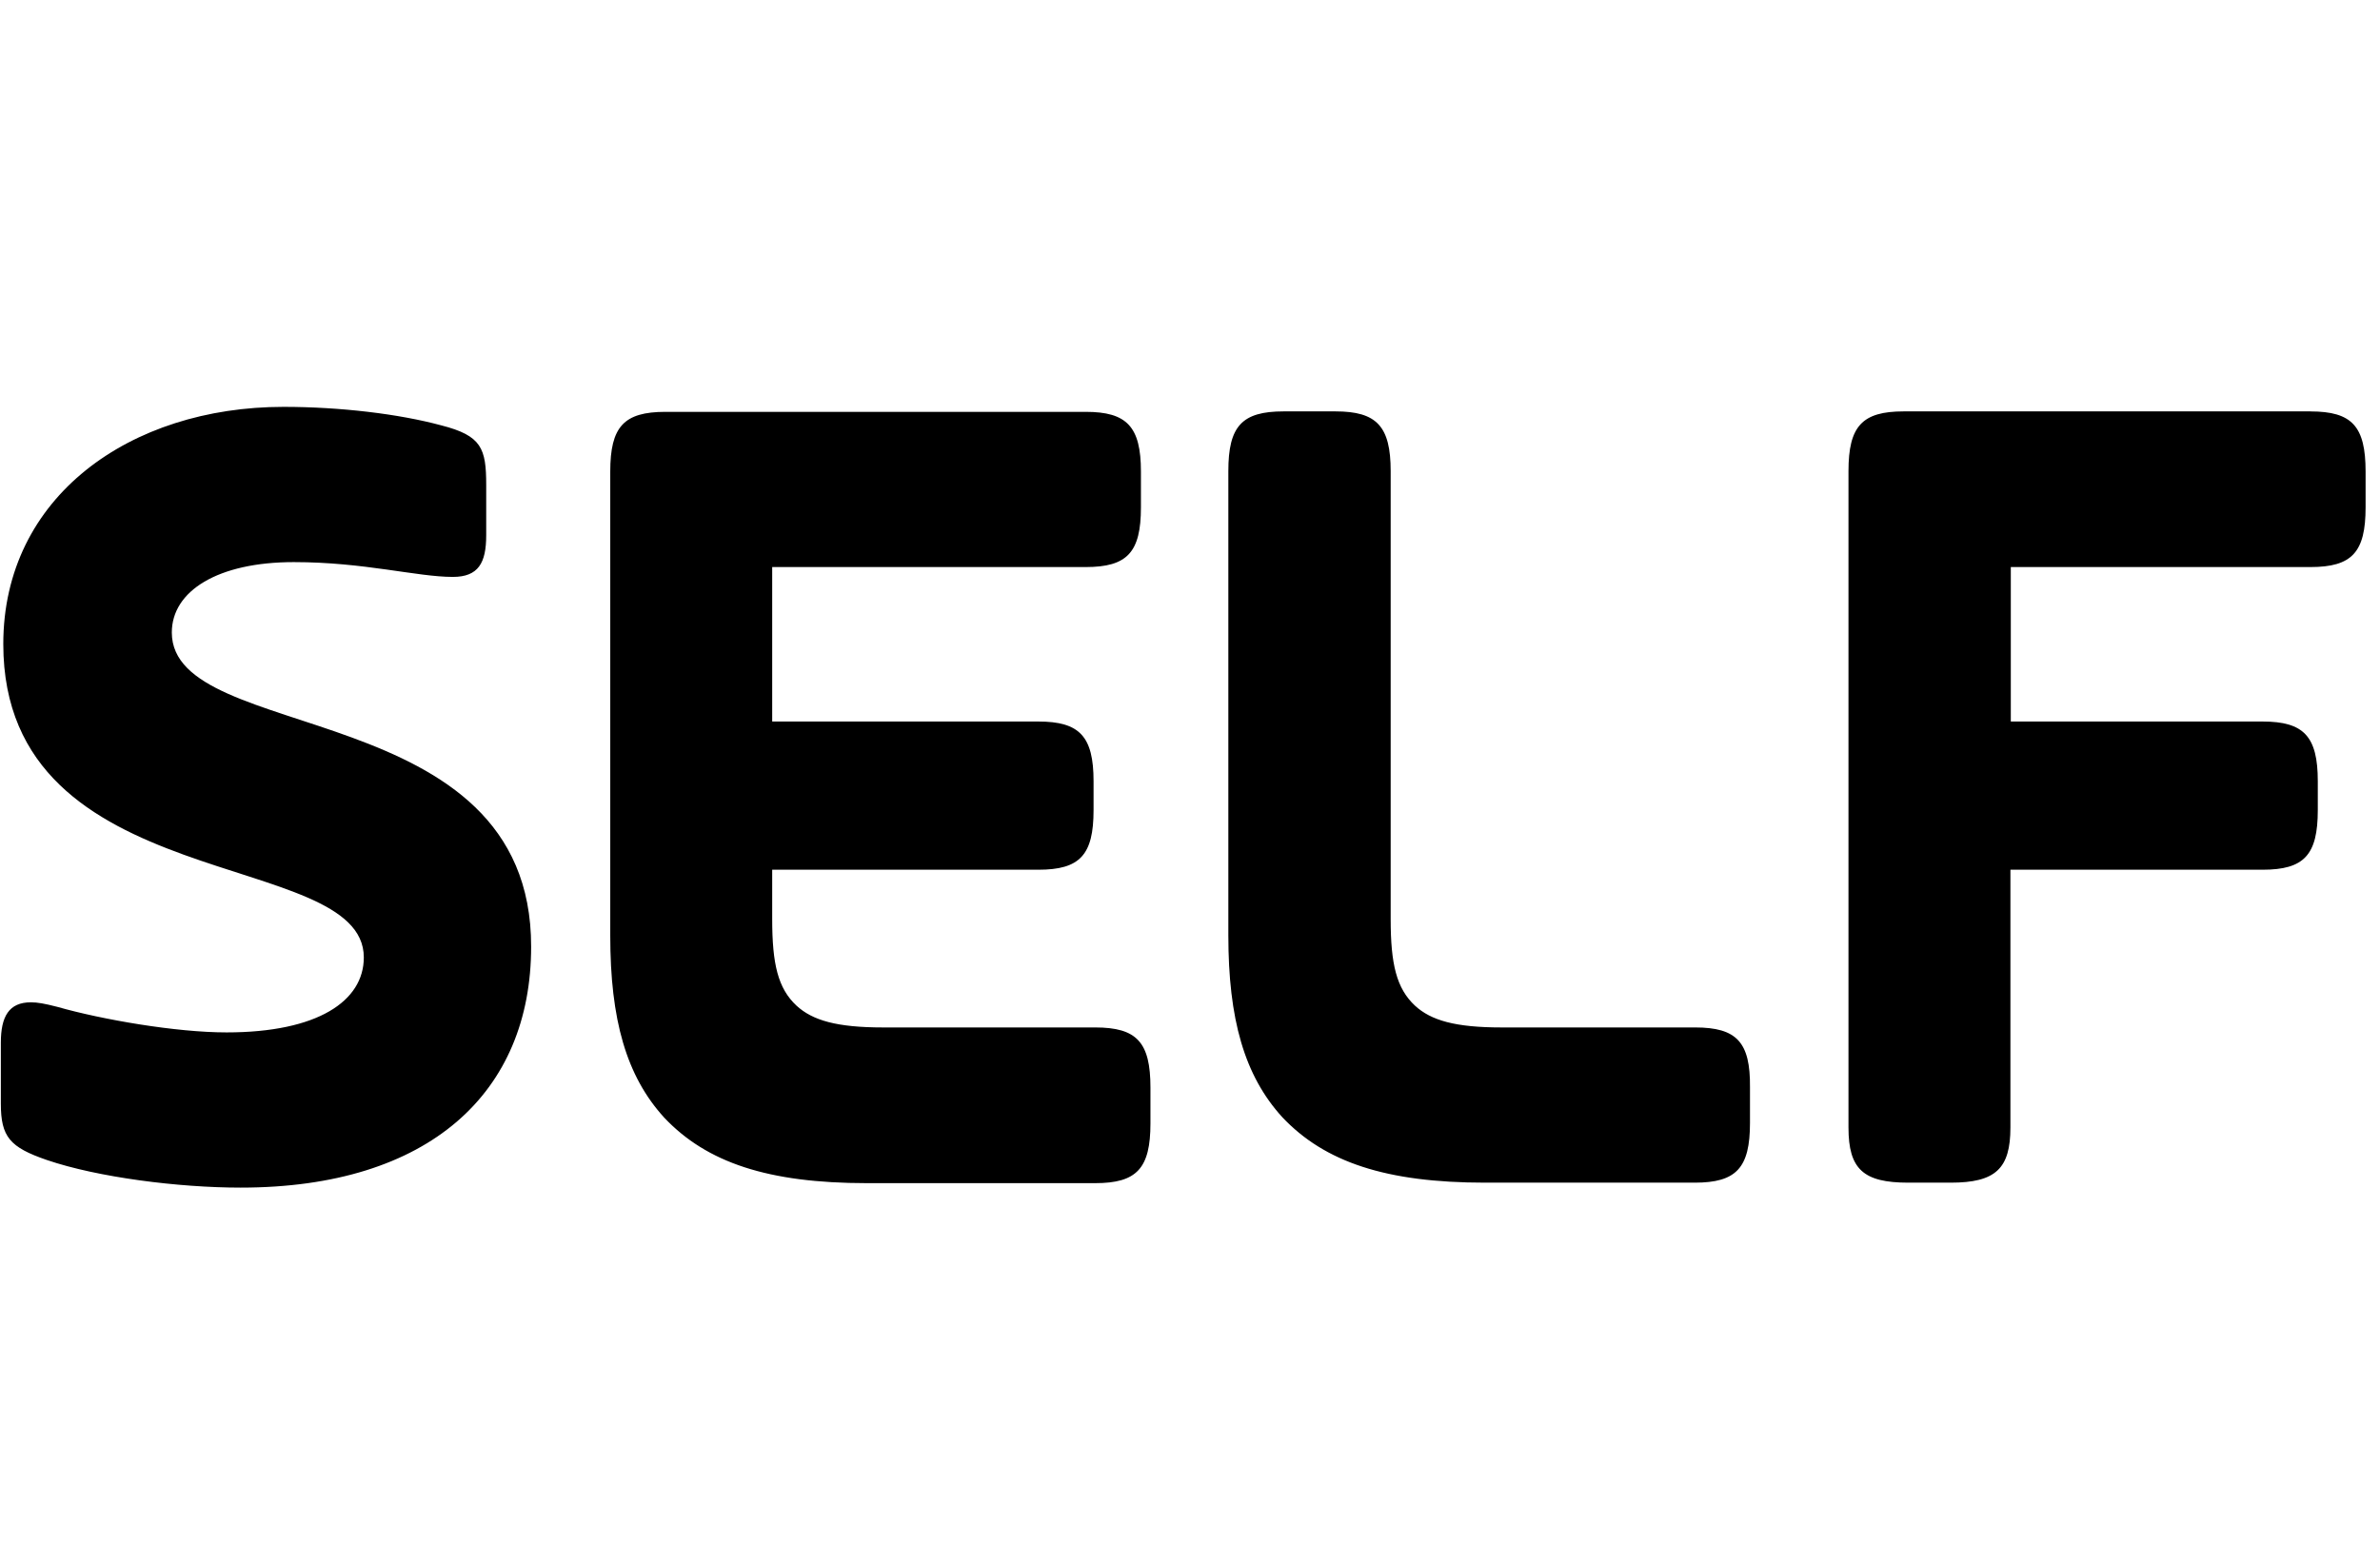 <svg xmlns="http://www.w3.org/2000/svg" fill="none" viewBox="0 0 73 48" height="48" width="73">
<path fill="black" d="M70.864 12.619H58.39C57.115 12.619 56.697 13.073 56.697 14.451V34.585C56.697 35.862 57.152 36.277 58.53 36.277H59.831C61.209 36.277 61.664 35.848 61.664 34.585V26.678H69.399C70.675 26.678 71.092 26.224 71.092 24.848V23.963C71.092 22.586 70.663 22.132 69.399 22.132H61.676V17.394H70.865C72.142 17.394 72.558 16.94 72.558 15.563V14.464C72.558 13.074 72.141 12.62 70.865 12.62L70.864 12.619ZM51.995 31.516H46.054C44.639 31.516 43.893 31.301 43.4 30.847C42.832 30.316 42.655 29.57 42.655 28.193V14.451C42.655 13.073 42.226 12.619 40.962 12.619H39.369C38.092 12.619 37.676 13.073 37.676 14.451V28.687C37.676 31.263 38.168 32.993 39.331 34.269C40.633 35.647 42.516 36.277 45.549 36.277H51.982C53.259 36.277 53.676 35.823 53.676 34.447V33.347C53.689 31.971 53.272 31.516 51.995 31.516ZM33.593 31.516H27.084C25.669 31.516 24.923 31.301 24.43 30.847C23.861 30.316 23.685 29.57 23.685 28.193V26.678H31.849C33.126 26.678 33.542 26.224 33.542 24.848V23.963C33.542 22.586 33.113 22.132 31.849 22.132H23.685V17.394H33.301C34.578 17.394 34.995 16.94 34.995 15.563V14.464C34.995 13.088 34.565 12.633 33.301 12.633H20.411C19.135 12.633 18.718 13.088 18.718 14.464V28.7C18.718 31.277 19.21 33.008 20.374 34.283C21.675 35.66 23.558 36.292 26.591 36.292H33.593C34.87 36.292 35.287 35.837 35.287 34.46V33.36C35.287 31.971 34.87 31.516 33.593 31.516ZM5.27 19.402C5.27 18.125 6.686 17.242 9.012 17.242C11.173 17.242 12.79 17.696 13.89 17.696C14.673 17.696 14.913 17.267 14.913 16.42V14.88C14.913 13.756 14.775 13.364 13.536 13.048C12.234 12.695 10.427 12.48 8.695 12.48C3.994 12.48 0.101 15.233 0.101 19.756C0.101 27.562 11.159 25.971 11.159 29.368C11.159 30.707 9.744 31.668 6.951 31.668C5.396 31.668 3.134 31.276 1.757 30.884C1.365 30.783 1.15 30.745 0.948 30.745C0.278 30.745 0.026 31.175 0.026 31.983V33.852C0.026 34.876 0.303 35.192 1.441 35.583C2.995 36.113 5.472 36.429 7.381 36.429C13.182 36.429 16.291 33.499 16.291 29.04C16.304 21.309 5.27 22.863 5.27 19.402Z"></path>
</svg>
